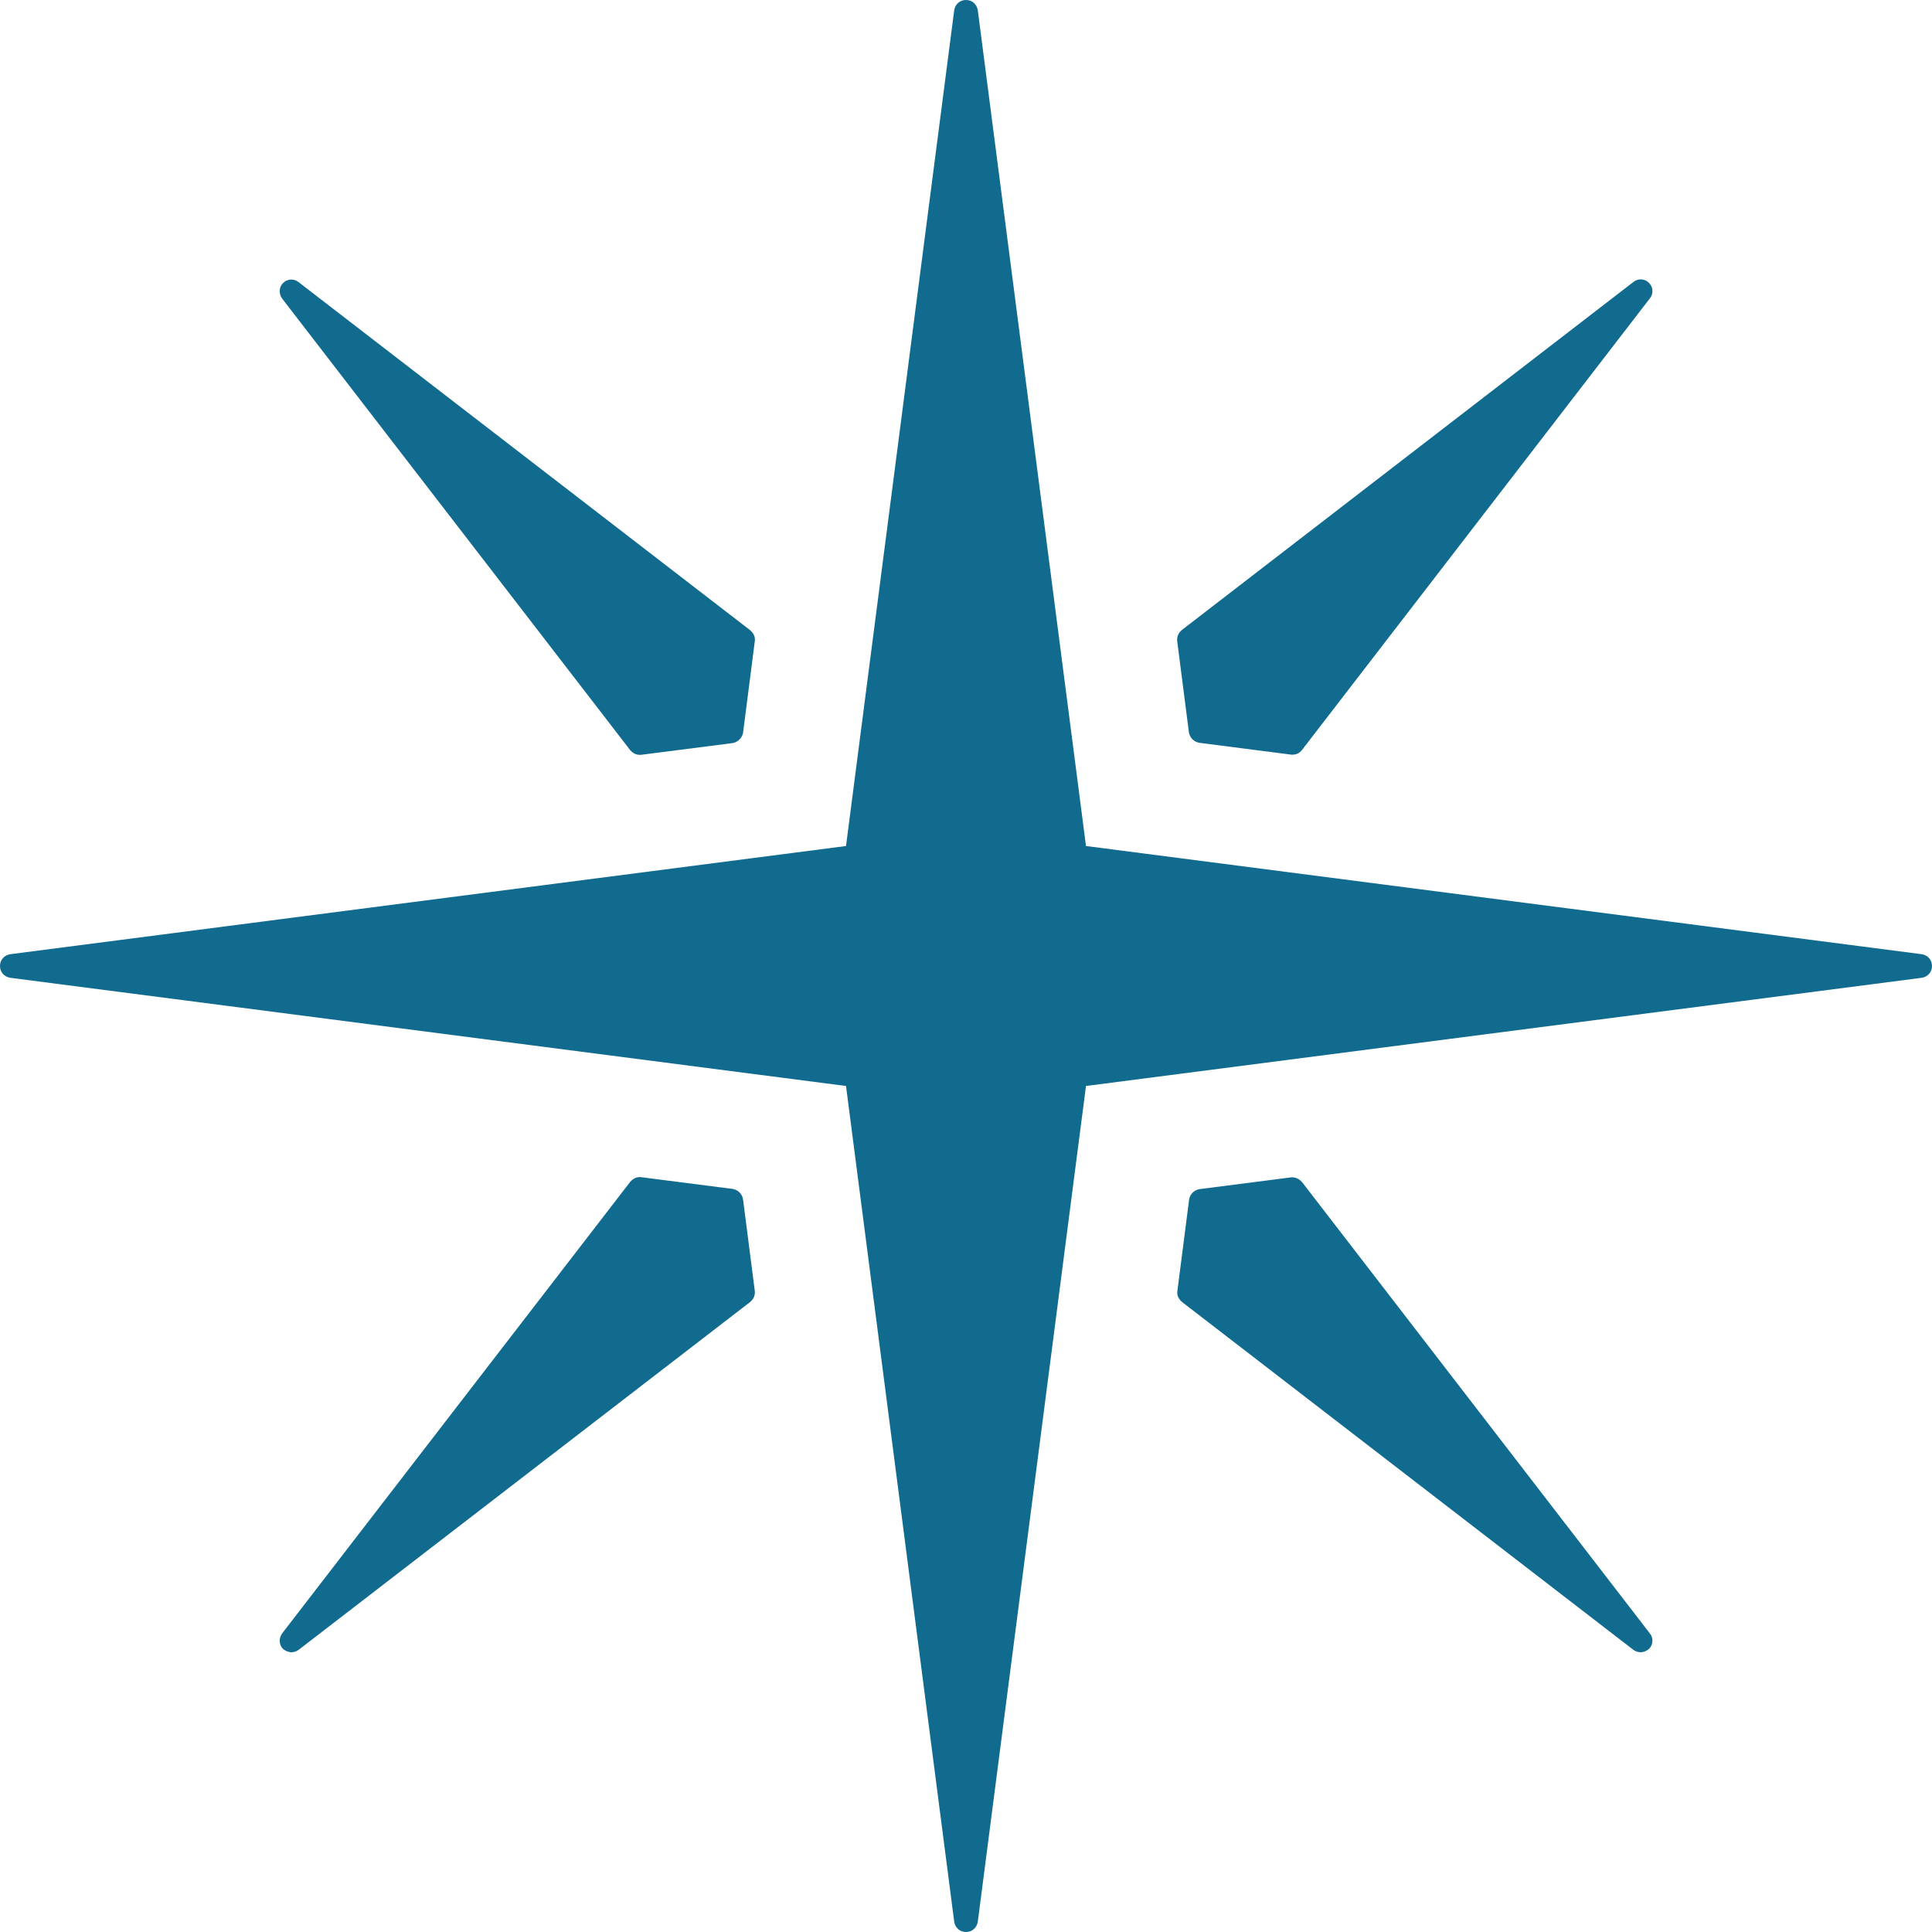 <svg xmlns="http://www.w3.org/2000/svg" xmlns:xlink="http://www.w3.org/1999/xlink" width="512" viewBox="0 0 384 384" height="512" preserveAspectRatio="xMidYMid meet"><path fill="#106b8f" d="M 56.062 59.328 C 55.41 58.406 55.41 57.102 56.258 56.258 C 57.102 55.41 58.406 55.336 59.328 56.062 L 149.105 125.262 C 149.762 125.836 150.145 126.566 150.027 127.41 L 147.688 145.652 C 147.496 146.688 146.648 147.496 145.652 147.688 L 127.41 150.027 L 127.105 150.027 C 126.375 150.027 125.723 149.645 125.262 149.105 Z M 56.062 59.328 " fill-opacity="1" fill-rule="nonzero"></path><path fill="#106b8f" d="M 147.688 238.387 L 150.027 256.629 C 150.105 257.473 149.762 258.203 149.105 258.777 L 59.328 327.938 C 58.945 328.203 58.406 328.398 57.945 328.398 C 57.371 328.398 56.719 328.129 56.258 327.742 C 55.41 326.898 55.41 325.594 56.062 324.672 L 125.262 234.895 C 125.836 234.238 126.645 233.855 127.41 233.973 L 145.652 236.312 C 146.648 236.504 147.496 237.234 147.688 238.387 Z M 147.688 238.387 " fill-opacity="1" fill-rule="nonzero"></path><path fill="#106b8f" d="M 327.938 324.672 C 328.664 325.594 328.59 326.898 327.742 327.742 C 327.281 328.129 326.707 328.398 326.055 328.398 C 325.594 328.398 325.016 328.203 324.672 327.938 L 234.93 258.777 C 234.277 258.203 233.895 257.473 234.008 256.629 L 236.352 238.387 C 236.543 237.273 237.391 236.543 238.387 236.352 L 256.629 234.008 C 257.355 233.934 258.203 234.277 258.777 234.93 Z M 327.938 324.672 " fill-opacity="1" fill-rule="nonzero"></path><path fill="#106b8f" d="M 236.312 145.613 L 233.973 127.371 C 233.895 126.527 234.238 125.797 234.895 125.223 L 324.672 56.027 C 325.594 55.297 326.898 55.371 327.742 56.219 C 328.59 57.062 328.664 58.367 327.938 59.289 L 258.777 149.07 C 258.316 149.645 257.664 149.992 256.934 149.992 L 256.664 149.992 L 238.426 147.648 C 237.352 147.496 236.504 146.648 236.312 145.613 Z M 236.312 145.613 " fill-opacity="1" fill-rule="nonzero"></path><path fill="#106b8f" d="M 384 192 C 384 193.23 383.156 194.148 381.965 194.344 L 215.848 215.848 L 194.344 381.965 C 194.148 383.156 193.23 384 192 384 C 190.77 384 189.848 383.156 189.656 381.965 L 168.152 215.848 L 2.035 194.344 C 0.844 194.148 0 193.23 0 192 C 0 190.77 0.844 189.848 2.035 189.656 L 168.152 168.152 L 189.656 2.035 C 189.848 0.844 190.77 0 192 0 C 193.23 0 194.148 0.844 194.344 2.035 L 215.848 168.152 L 381.965 189.656 C 383.156 189.848 384 190.77 384 192 Z M 384 192 " fill-opacity="1" fill-rule="nonzero"></path></svg>
